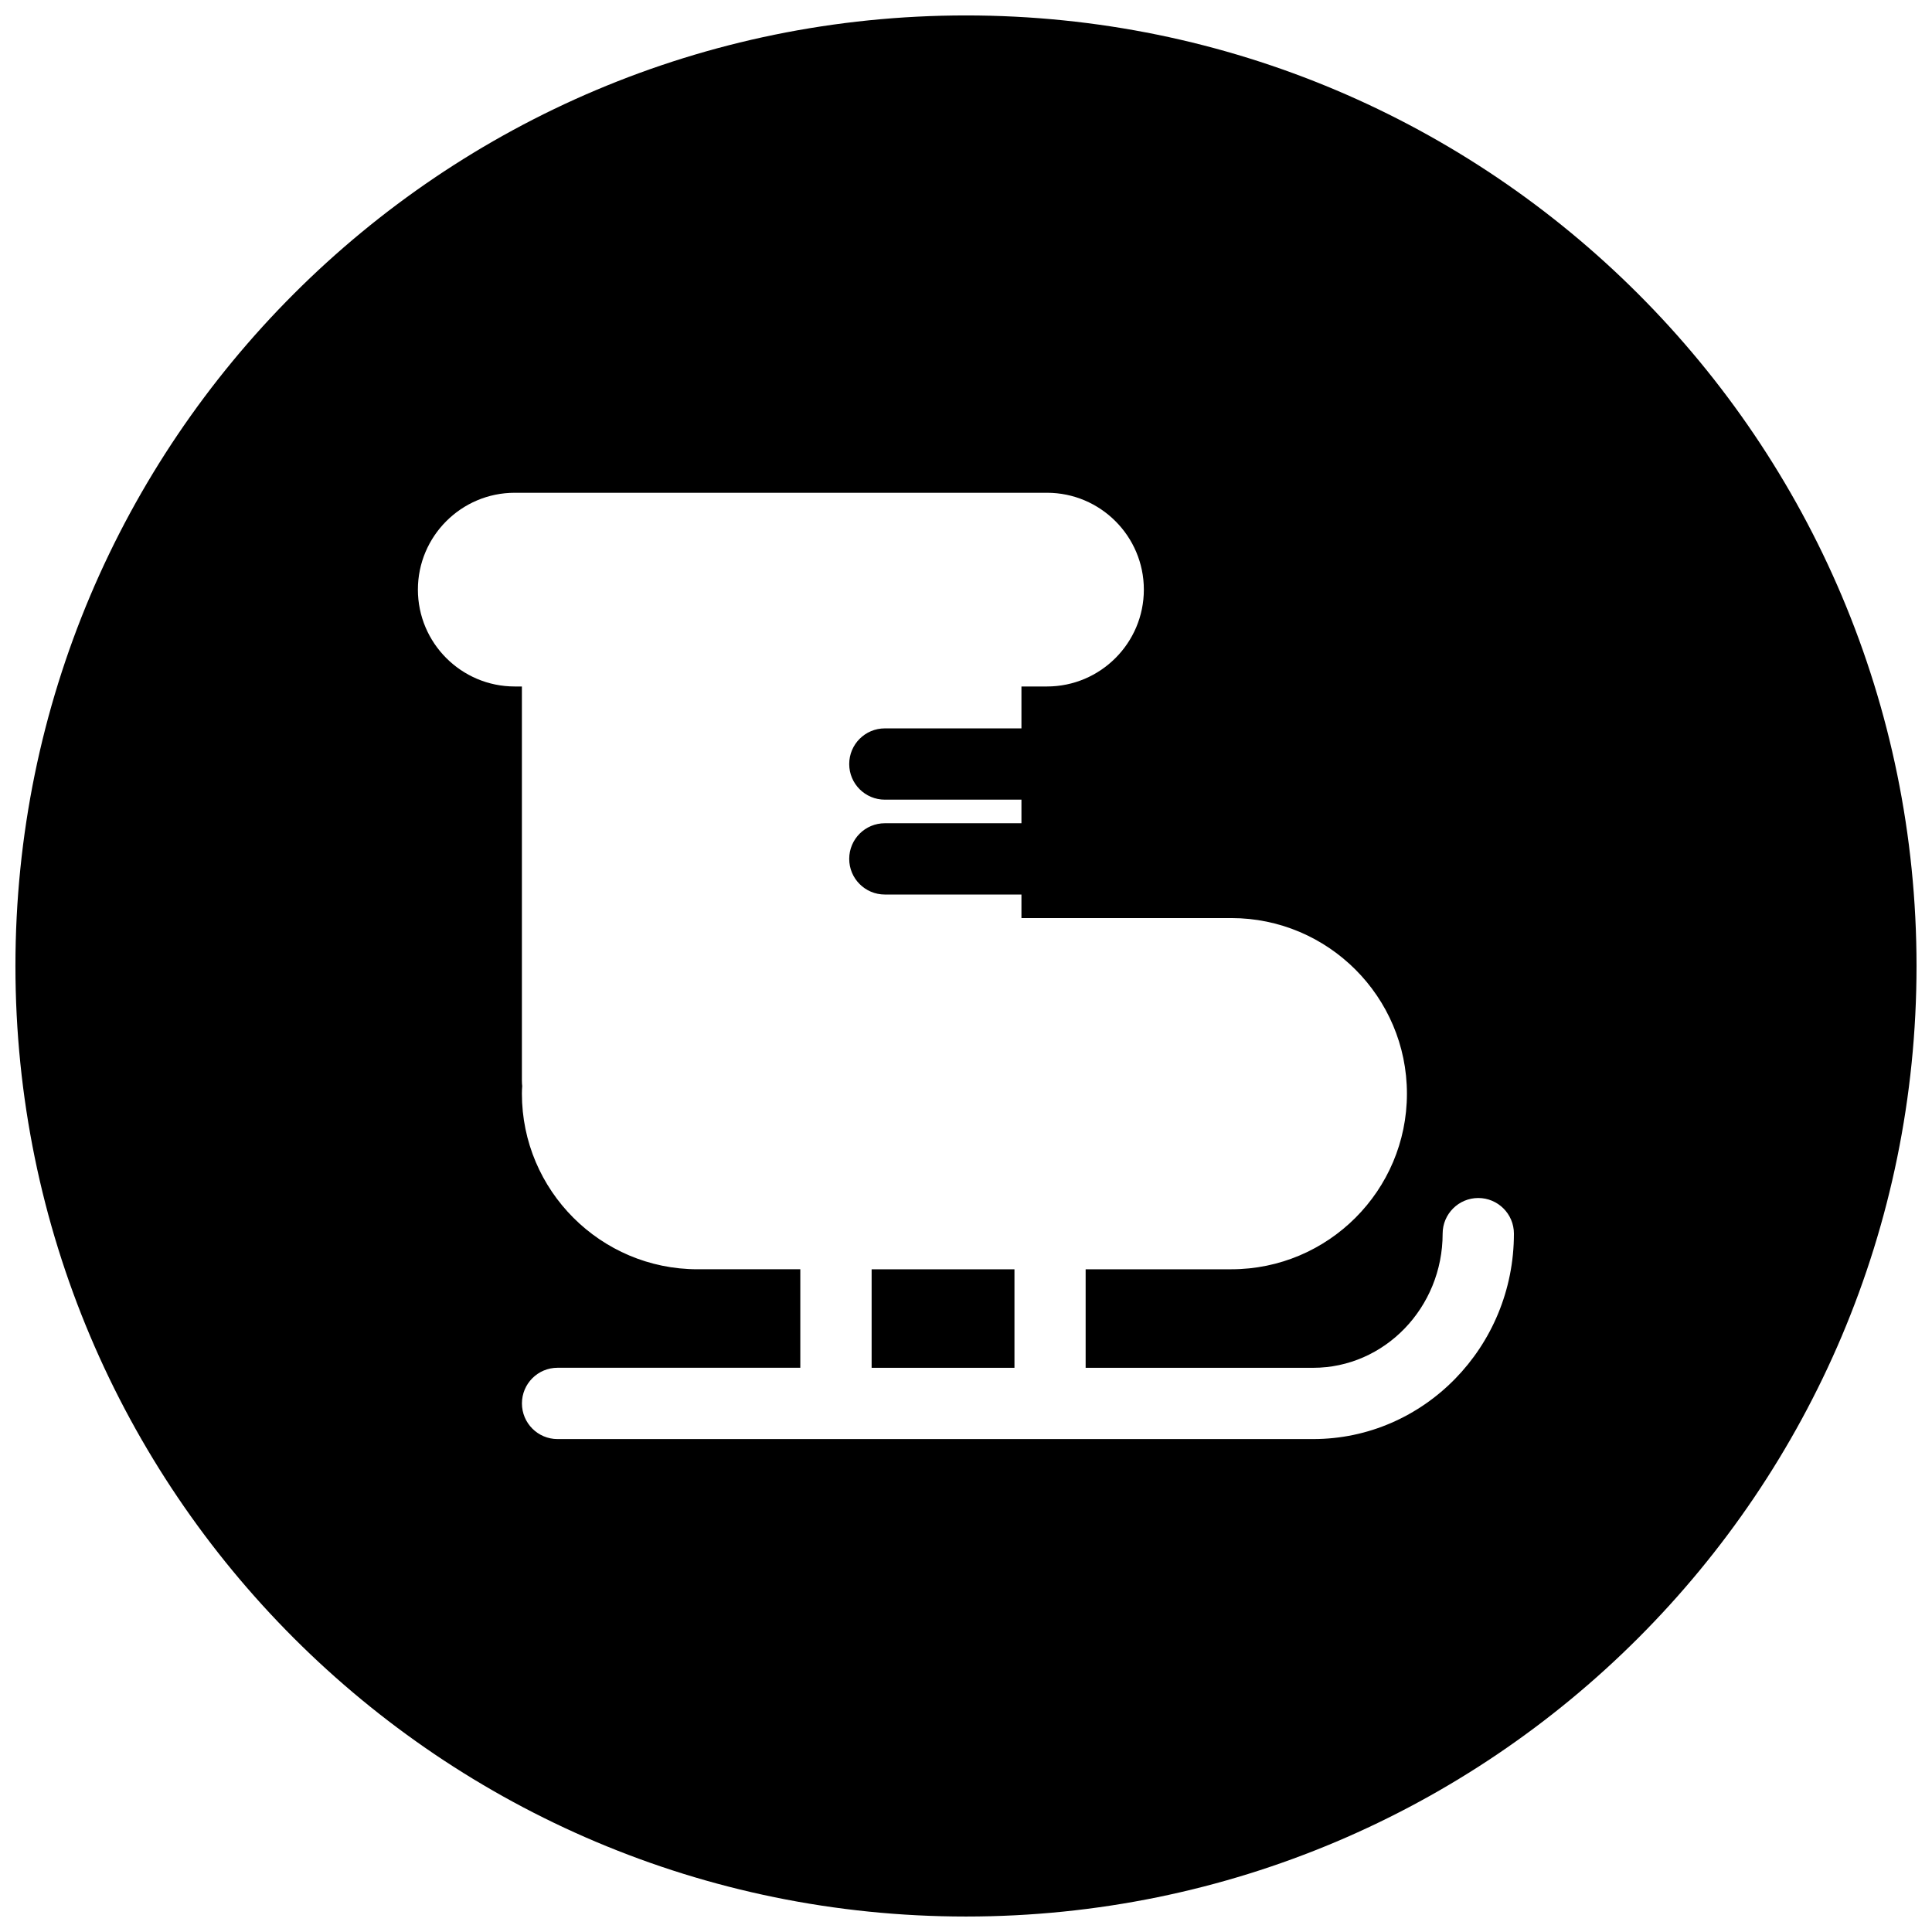<?xml version="1.0" encoding="UTF-8"?>
<!-- Uploaded to: SVG Repo, www.svgrepo.com, Generator: SVG Repo Mixer Tools -->
<svg width="800px" height="800px" version="1.1" viewBox="144 144 512 512" xmlns="http://www.w3.org/2000/svg">
 <defs>
  <clipPath id="a">
   <path d="m148.09 148.09h503.81v503.81h-503.81z"/>
  </clipPath>
 </defs>
 <g clip-path="url(#a)">
  <path d="m400 148.09c-139.13 0-251.91 112.78-251.91 251.91 0 139.12 112.78 251.9 251.91 251.9 139.12 0 251.9-112.78 251.9-251.9 0-139.13-112.78-251.91-251.9-251.91zm92.012 377.28h-200.25c-5.219 0-9.445-4.234-9.445-9.453 0-5.211 4.223-9.445 9.445-9.445h64.328v-26.102h-27.238c-25.664 0-46.543-20.883-46.543-46.543 0-0.676 0.031-1.363 0.086-2.027-0.043-0.227-0.086-0.816-0.086-1.414v-104.46h-1.898c-14.148 0-25.664-11.512-25.664-25.672 0-14.148 11.512-25.664 25.664-25.664h141.05c14.148 0 25.672 11.512 25.672 25.664 0 14.148-11.512 25.672-25.672 25.672h-6.766v11.105h-36.199c-5.219 0-9.445 4.223-9.445 9.445 0 5.219 4.223 9.445 9.445 9.445h36.199v6.25h-36.199c-5.219 0-9.445 4.223-9.445 9.445 0 5.219 4.223 9.445 9.445 9.445h36.199v6.238h55.613c25.664 0 46.543 20.883 46.543 46.543 0 25.664-20.883 46.531-46.543 46.531h-38.602v26.113h60.273c18.941 0 34.336-15.949 34.336-35.555 0-5.211 4.234-9.445 9.445-9.445 5.211 0 9.445 4.234 9.445 9.445 0.02 30.02-23.852 54.438-53.203 54.438z"/>
 </g>
 <path d="m374.99 480.38h37.852v26.102h-37.852z"/>
</svg>